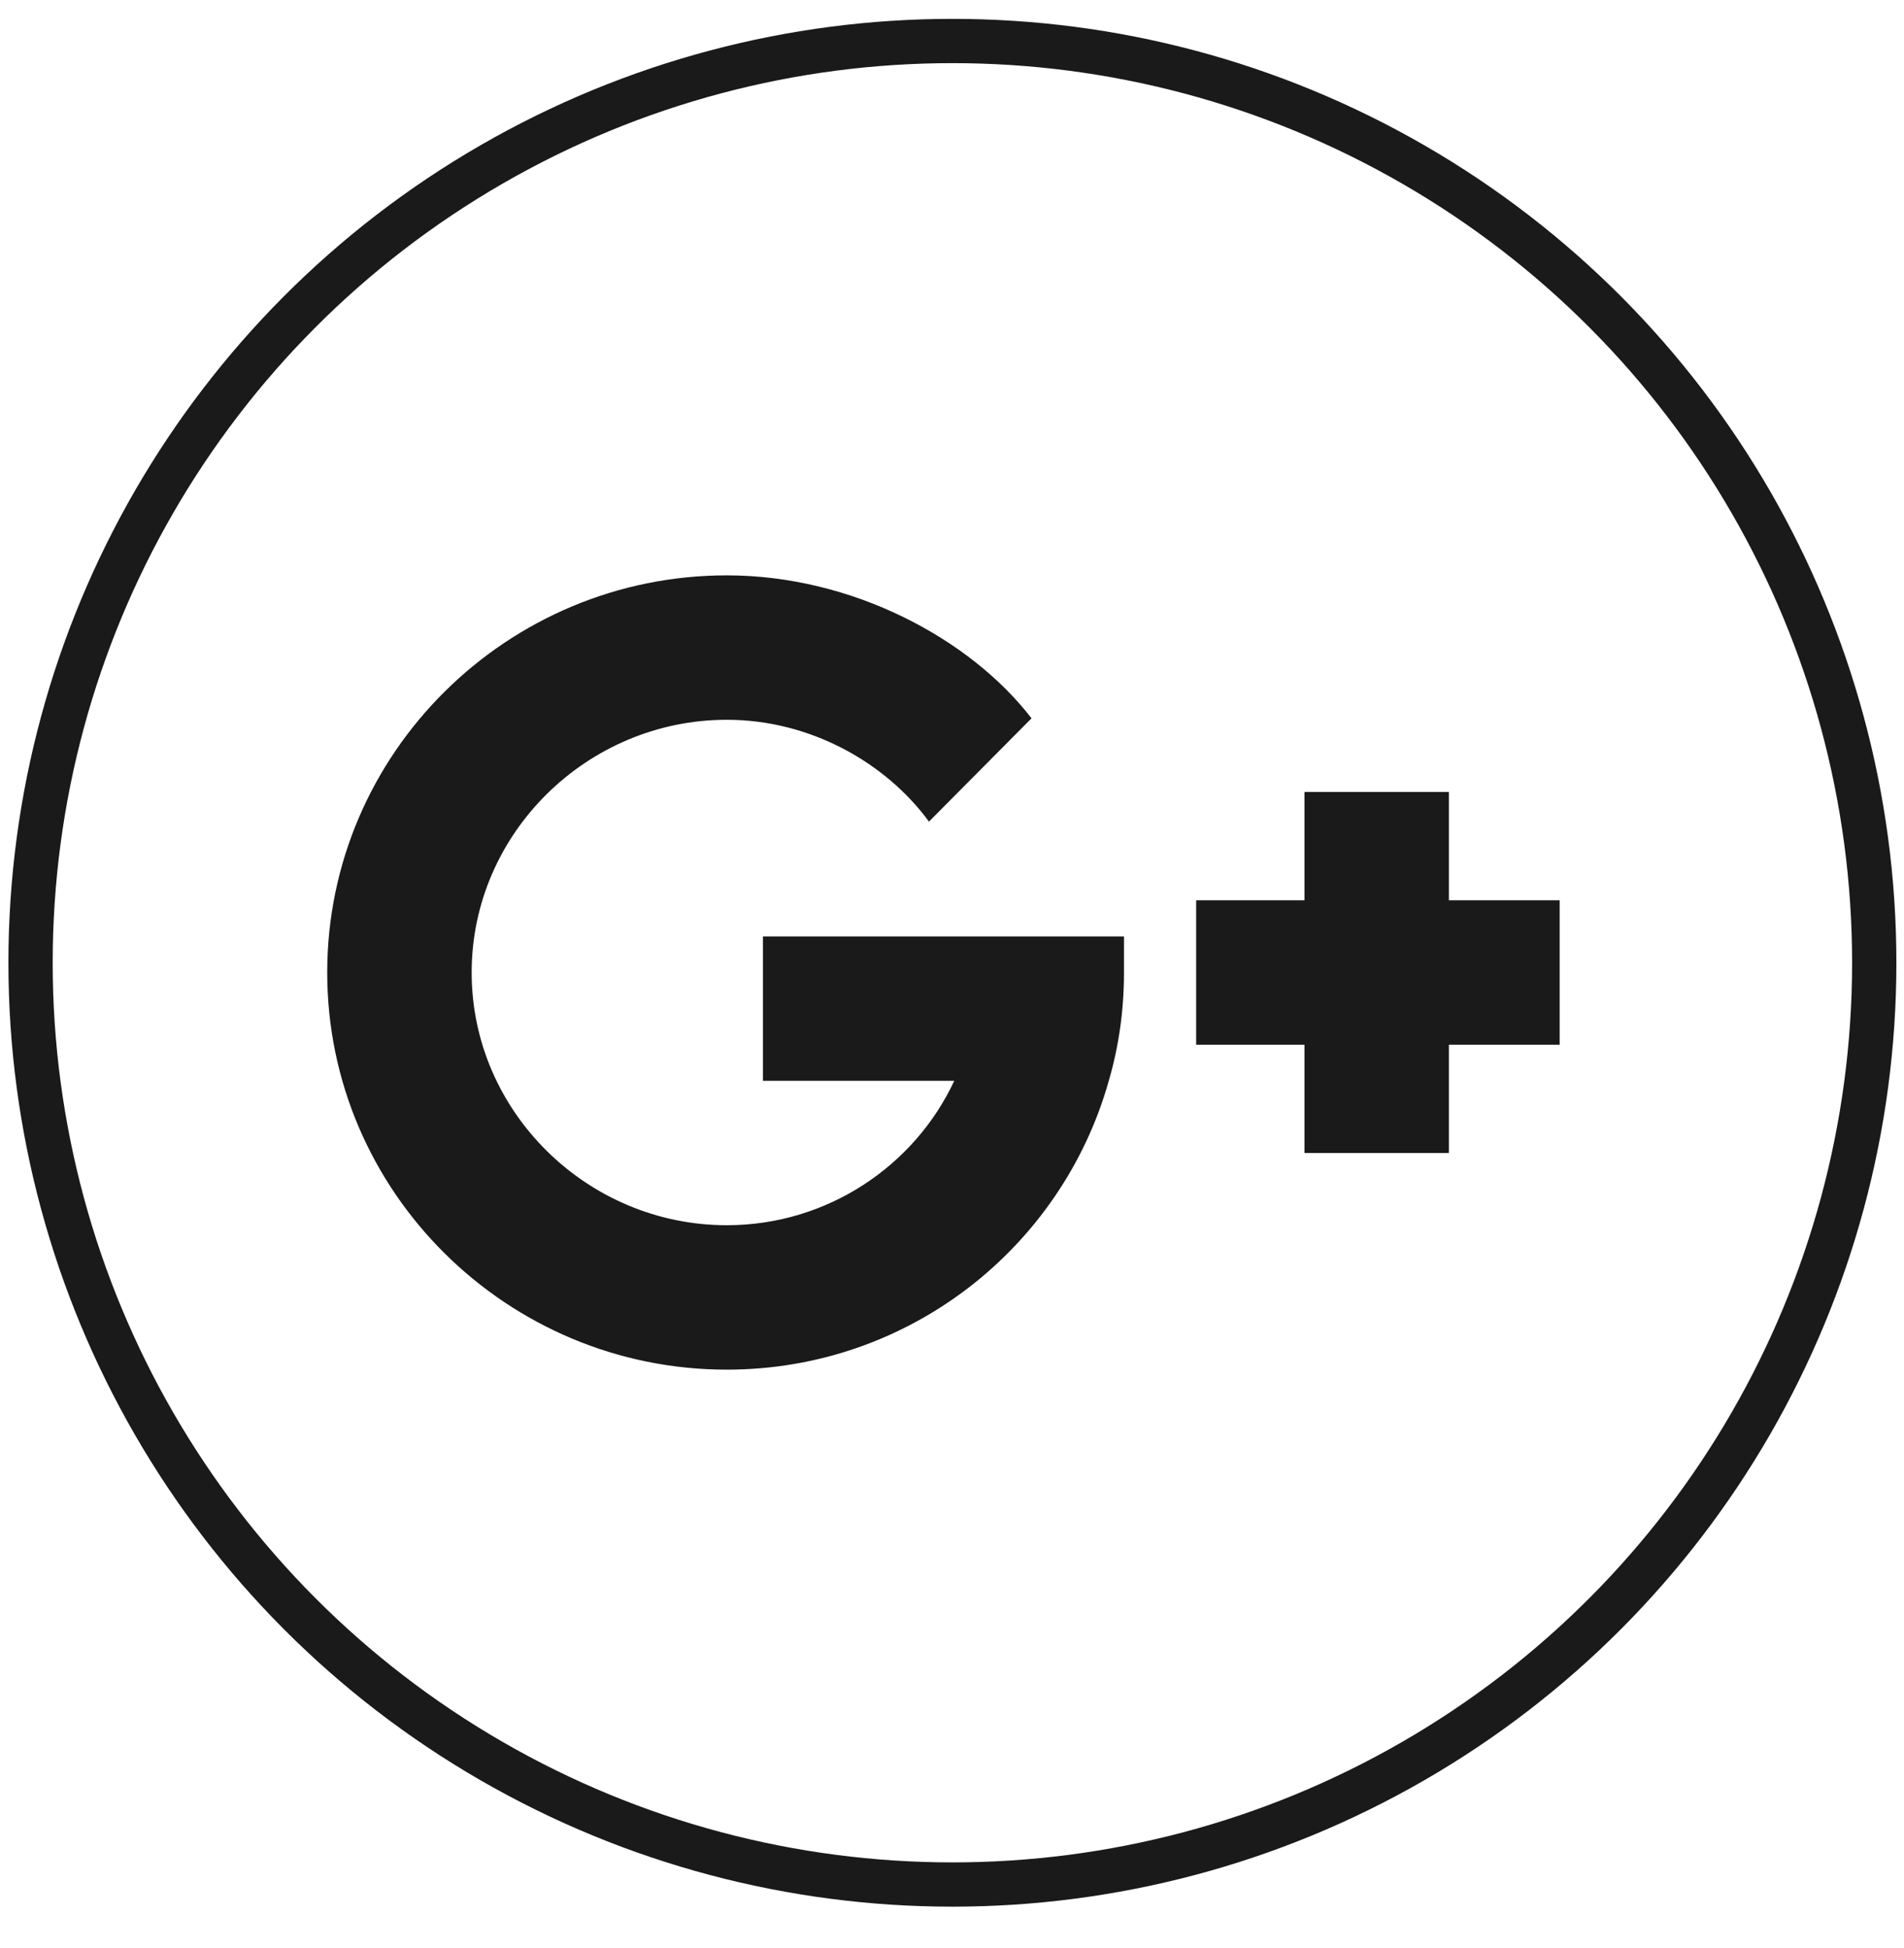 <svg width="43" height="44" viewBox="0 0 43 44" fill="none" xmlns="http://www.w3.org/2000/svg">
<circle cx="21.509" cy="21.745" r="20.819" stroke="#1A1A1A"/>
<path d="M16.414 16.257C18.299 16.257 20.003 17.224 20.98 18.557L23.296 16.224C21.911 14.424 19.245 12.995 16.414 12.995C11.456 12.995 7.39 17.007 7.39 21.965C7.39 26.923 11.456 30.935 16.414 30.935C20.524 30.935 23.981 28.178 25.041 24.411C25.269 23.628 25.384 22.813 25.384 21.965V21.15H17.23V24.411H21.551C20.654 26.335 18.681 27.673 16.414 27.673C13.267 27.673 10.652 25.112 10.652 21.965C10.652 18.818 13.267 16.257 16.414 16.257Z" fill="#1A1A1A"/>
<path d="M32.722 17.888H29.46V20.334H27.014V23.596H29.46V26.042H32.722V23.596H35.223V20.334H32.722V17.888Z" fill="#1A1A1A"/>
</svg>
